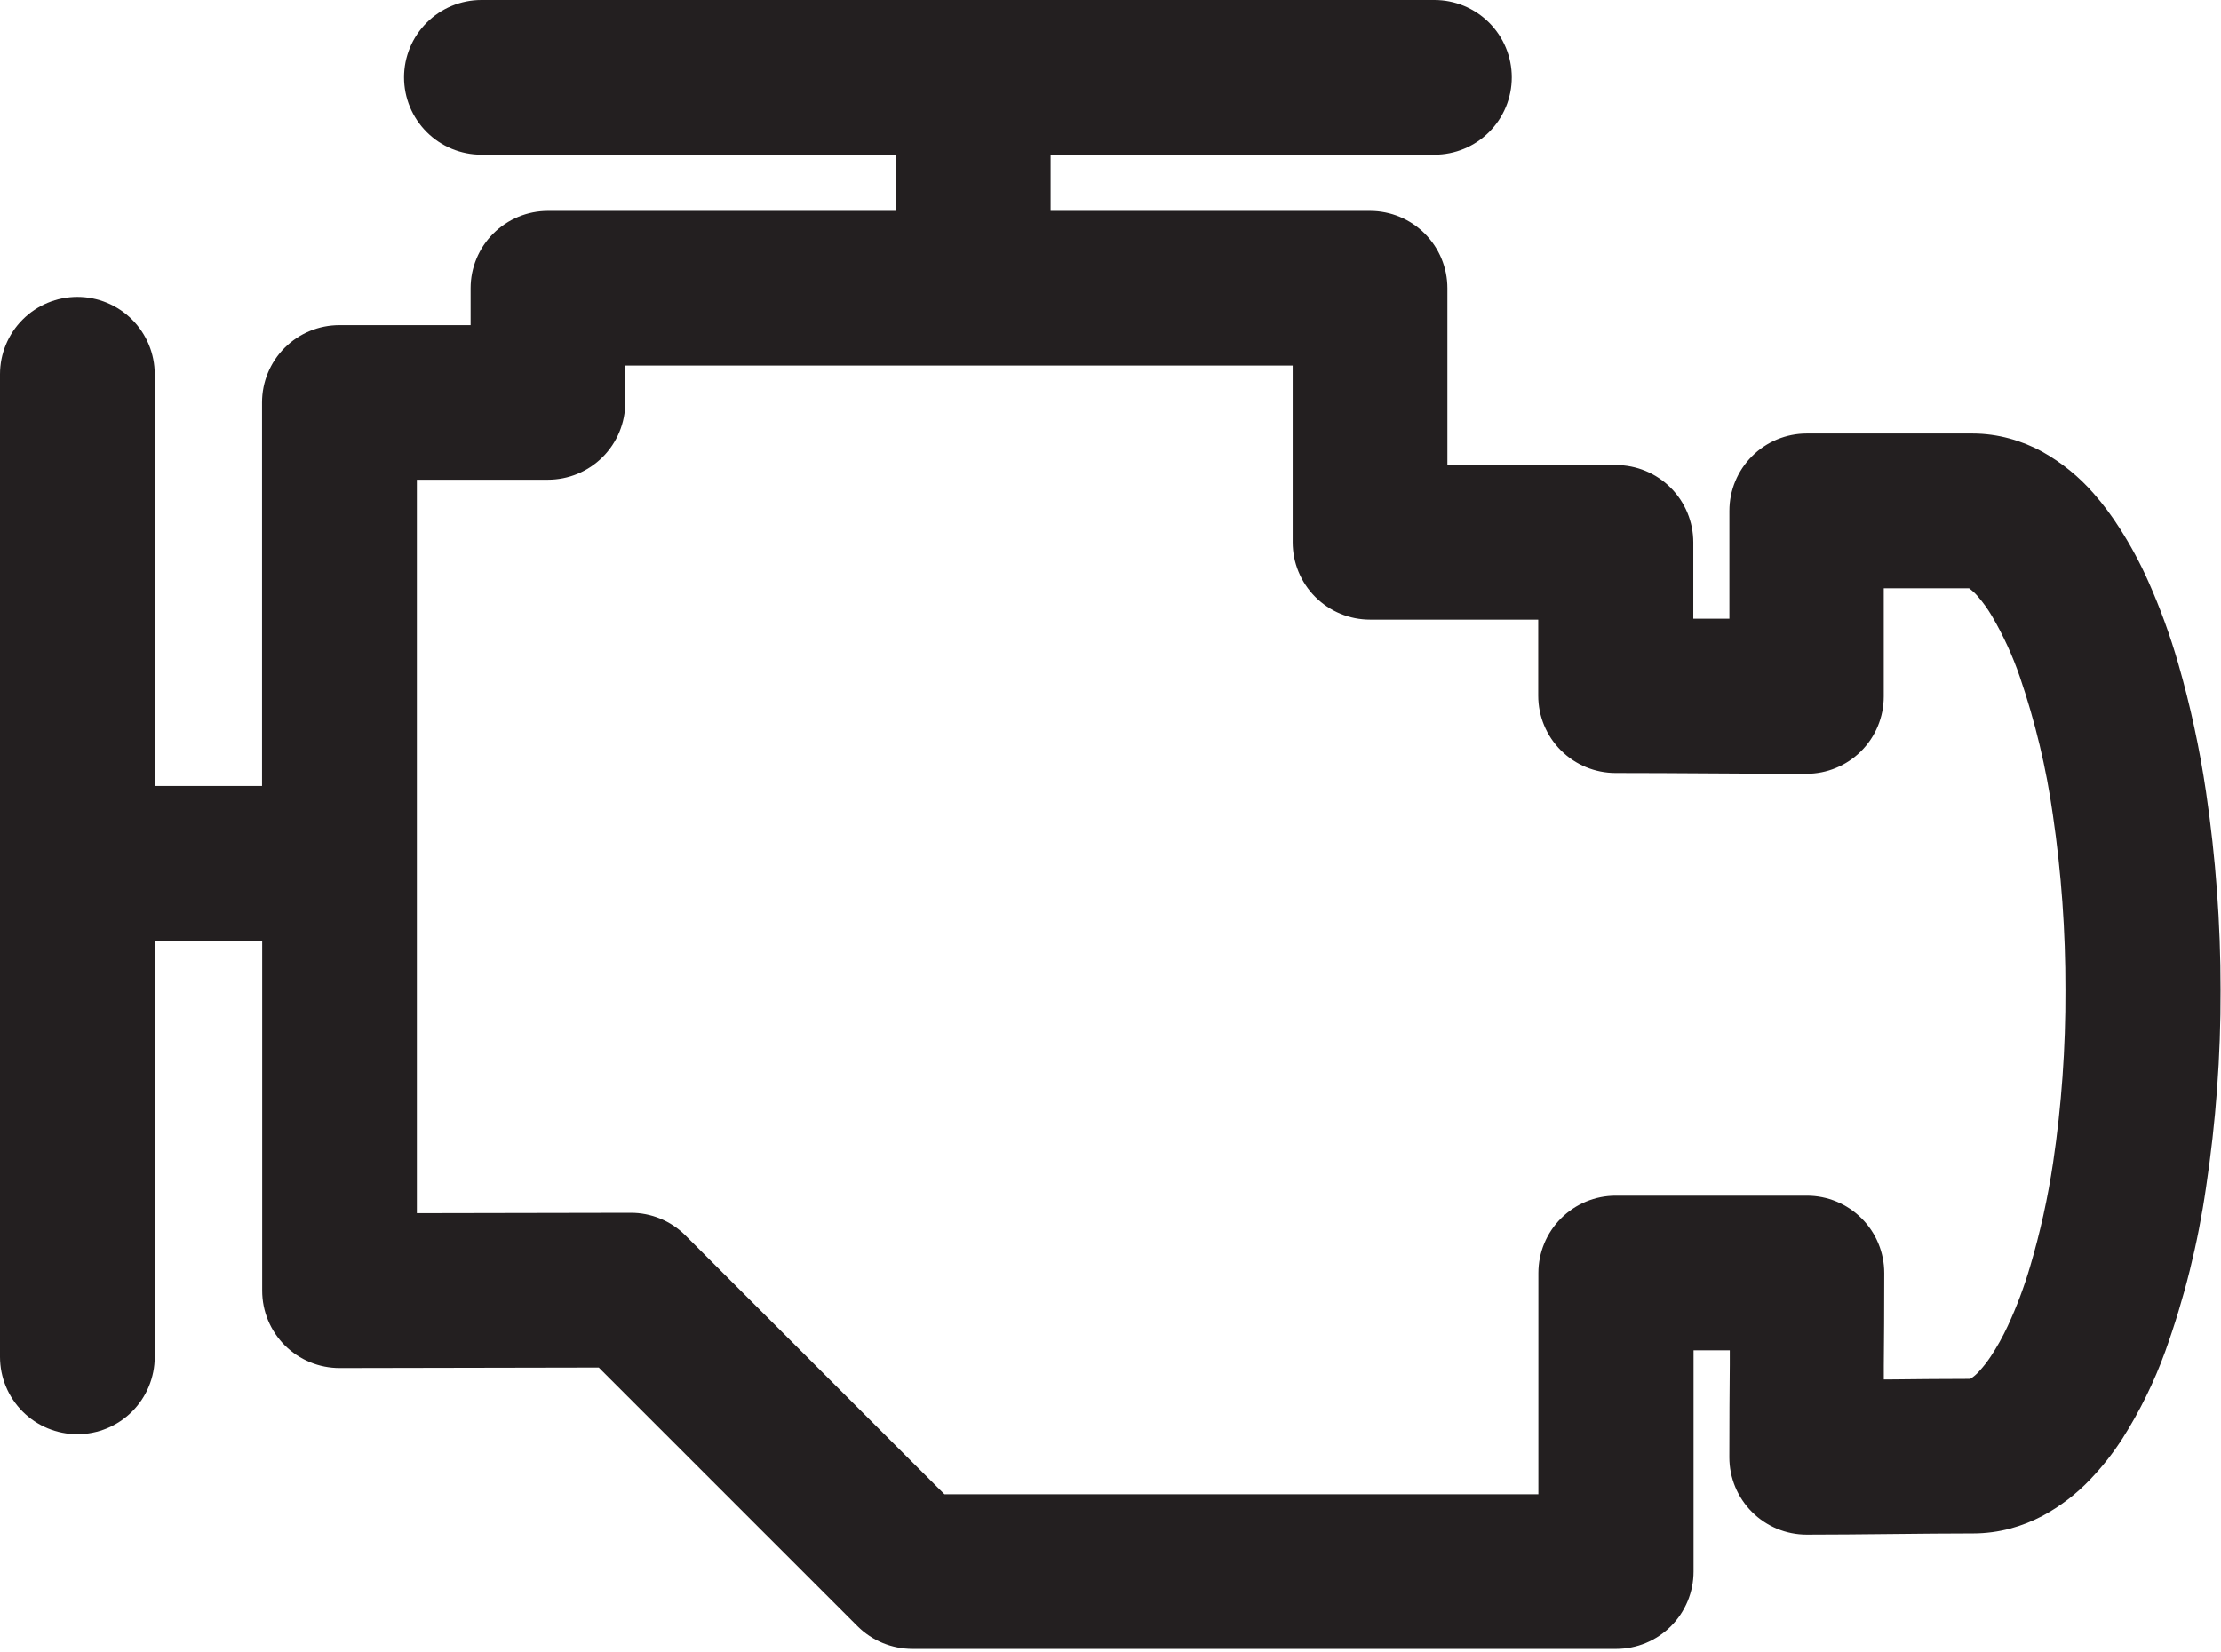 <svg width="445" height="331" viewBox="0 0 445 331" fill="none" xmlns="http://www.w3.org/2000/svg">
<g clip-path="url(#clip0_318_26)">
<path d="M442 158.71C440.725 150.025 438.868 141.436 436.44 133C434.825 127.374 432.82 121.867 430.44 116.52C428.804 112.841 426.891 109.291 424.72 105.9C423.161 103.434 421.413 101.094 419.49 98.9C416.568 95.544 413.091 92.717 409.21 90.54C407.126 89.395 404.914 88.502 402.62 87.88C400.218 87.222 397.74 86.886 395.25 86.88H362C357.889 86.88 353.947 88.513 351.04 91.42C348.133 94.327 346.5 98.269 346.5 102.38V124H339.27V108.7C339.27 104.589 337.637 100.647 334.73 97.74C331.823 94.833 327.881 93.2 323.77 93.2H290V57.77C290 53.659 288.367 49.717 285.46 46.81C282.553 43.903 278.611 42.27 274.5 42.27H210.5V31H287.4C291.511 31 295.453 29.367 298.36 26.46C301.267 23.553 302.9 19.611 302.9 15.5C302.9 11.389 301.267 7.447 298.36 4.54C295.453 1.633 291.511 0 287.4 0L96.45 0C92.339 0 88.397 1.633 85.49 4.54C82.583 7.447 80.95 11.389 80.95 15.5C80.95 19.611 82.583 23.553 85.49 26.46C88.397 29.367 92.339 31 96.45 31H179.53V42.27H109.79C105.679 42.27 101.737 43.903 98.83 46.81C95.923 49.717 94.29 53.659 94.29 57.77V65.16H68C63.889 65.16 59.947 66.793 57.04 69.7C54.133 72.607 52.5 76.549 52.5 80.66V157.52H31V75C31 70.889 29.367 66.947 26.46 64.04C23.553 61.133 19.611 59.5 15.5 59.5C11.389 59.5 7.447 61.133 4.54 64.04C1.633 66.947 0 70.889 0 75L0 271.93C0 276.041 1.633 279.983 4.54 282.89C7.447 285.797 11.389 287.43 15.5 287.43C19.611 287.43 23.553 285.797 26.46 282.89C29.367 279.983 31 276.041 31 271.93V188.52H52.53V258.67C52.53 260.708 52.932 262.726 53.713 264.609C54.494 266.491 55.638 268.201 57.08 269.641C58.523 271.08 60.235 272.222 62.119 272.999C64.003 273.776 66.022 274.174 68.06 274.17L119.97 274.07L171.82 325.92C174.743 328.827 178.697 330.46 182.82 330.46H323.82C327.931 330.46 331.873 328.827 334.78 325.92C337.687 323.013 339.32 319.071 339.32 314.96V270.62H346.58C346.58 271.62 346.58 272.52 346.58 273.47C346.53 278.88 346.49 284.36 346.49 292.06C346.49 296.171 348.123 300.113 351.03 303.02C353.937 305.927 357.879 307.56 361.99 307.56C367.17 307.56 372.99 307.5 378.83 307.44C384.67 307.38 390.41 307.32 395.34 307.32C397.88 307.317 400.408 306.981 402.86 306.32C405.073 305.716 407.212 304.871 409.24 303.8C412.811 301.877 416.052 299.396 418.84 296.45C421.242 293.931 423.399 291.189 425.28 288.26C428.747 282.789 431.61 276.958 433.82 270.87C437.642 260.215 440.383 249.203 442 238C443.981 224.877 444.954 211.622 444.91 198.35C444.917 185.083 443.945 171.834 442 158.71V158.71ZM411.36 233C410.308 240.07 408.761 247.057 406.73 253.91C405.539 257.954 404.052 261.905 402.28 265.73C401.292 267.868 400.142 269.927 398.84 271.89C398.163 272.916 397.404 273.886 396.57 274.79C396.049 275.392 395.442 275.914 394.77 276.34C389.71 276.34 384.04 276.4 378.39 276.46H377.44C377.44 275.54 377.44 274.63 377.44 273.72C377.49 268.31 377.53 262.83 377.53 255.13C377.53 251.019 375.897 247.077 372.99 244.17C370.083 241.263 366.141 239.63 362.03 239.63H323.73C319.619 239.63 315.677 241.263 312.77 244.17C309.863 247.077 308.23 251.019 308.23 255.13V299.47H189.23L137.34 247.6C135.899 246.152 134.184 245.005 132.296 244.226C130.407 243.447 128.383 243.05 126.34 243.06L83.52 243.14V96.14H109.78C111.815 96.14 113.831 95.739 115.712 94.96C117.592 94.181 119.301 93.04 120.74 91.6C122.179 90.161 123.321 88.452 124.1 86.572C124.879 84.691 125.28 82.675 125.28 80.64V73.27H259V108.68C259 110.715 259.401 112.731 260.18 114.612C260.959 116.492 262.101 118.201 263.54 119.64C264.979 121.079 266.688 122.221 268.568 123C270.449 123.779 272.465 124.18 274.5 124.18H308.2V139.42C308.2 143.531 309.833 147.473 312.74 150.38C315.647 153.287 319.589 154.92 323.7 154.92C335.97 154.92 349.4 155.08 361.93 155.08C366.041 155.08 369.983 153.447 372.89 150.54C375.797 147.633 377.43 143.691 377.43 139.58V117.9H394.53C395.164 118.361 395.741 118.894 396.25 119.49C397.327 120.733 398.288 122.072 399.12 123.49C401.378 127.34 403.244 131.407 404.69 135.63C407.766 144.617 409.983 153.875 411.31 163.28C413.017 174.912 413.86 186.654 413.83 198.41C413.88 209.986 413.054 221.549 411.36 233V233Z" fill="#231F20"/>
</g>
<defs>
<clipPath id="clip0_318_26">
<rect width="444.86" height="330.46" fill="white"/>
</clipPath>
</defs>
</svg>
